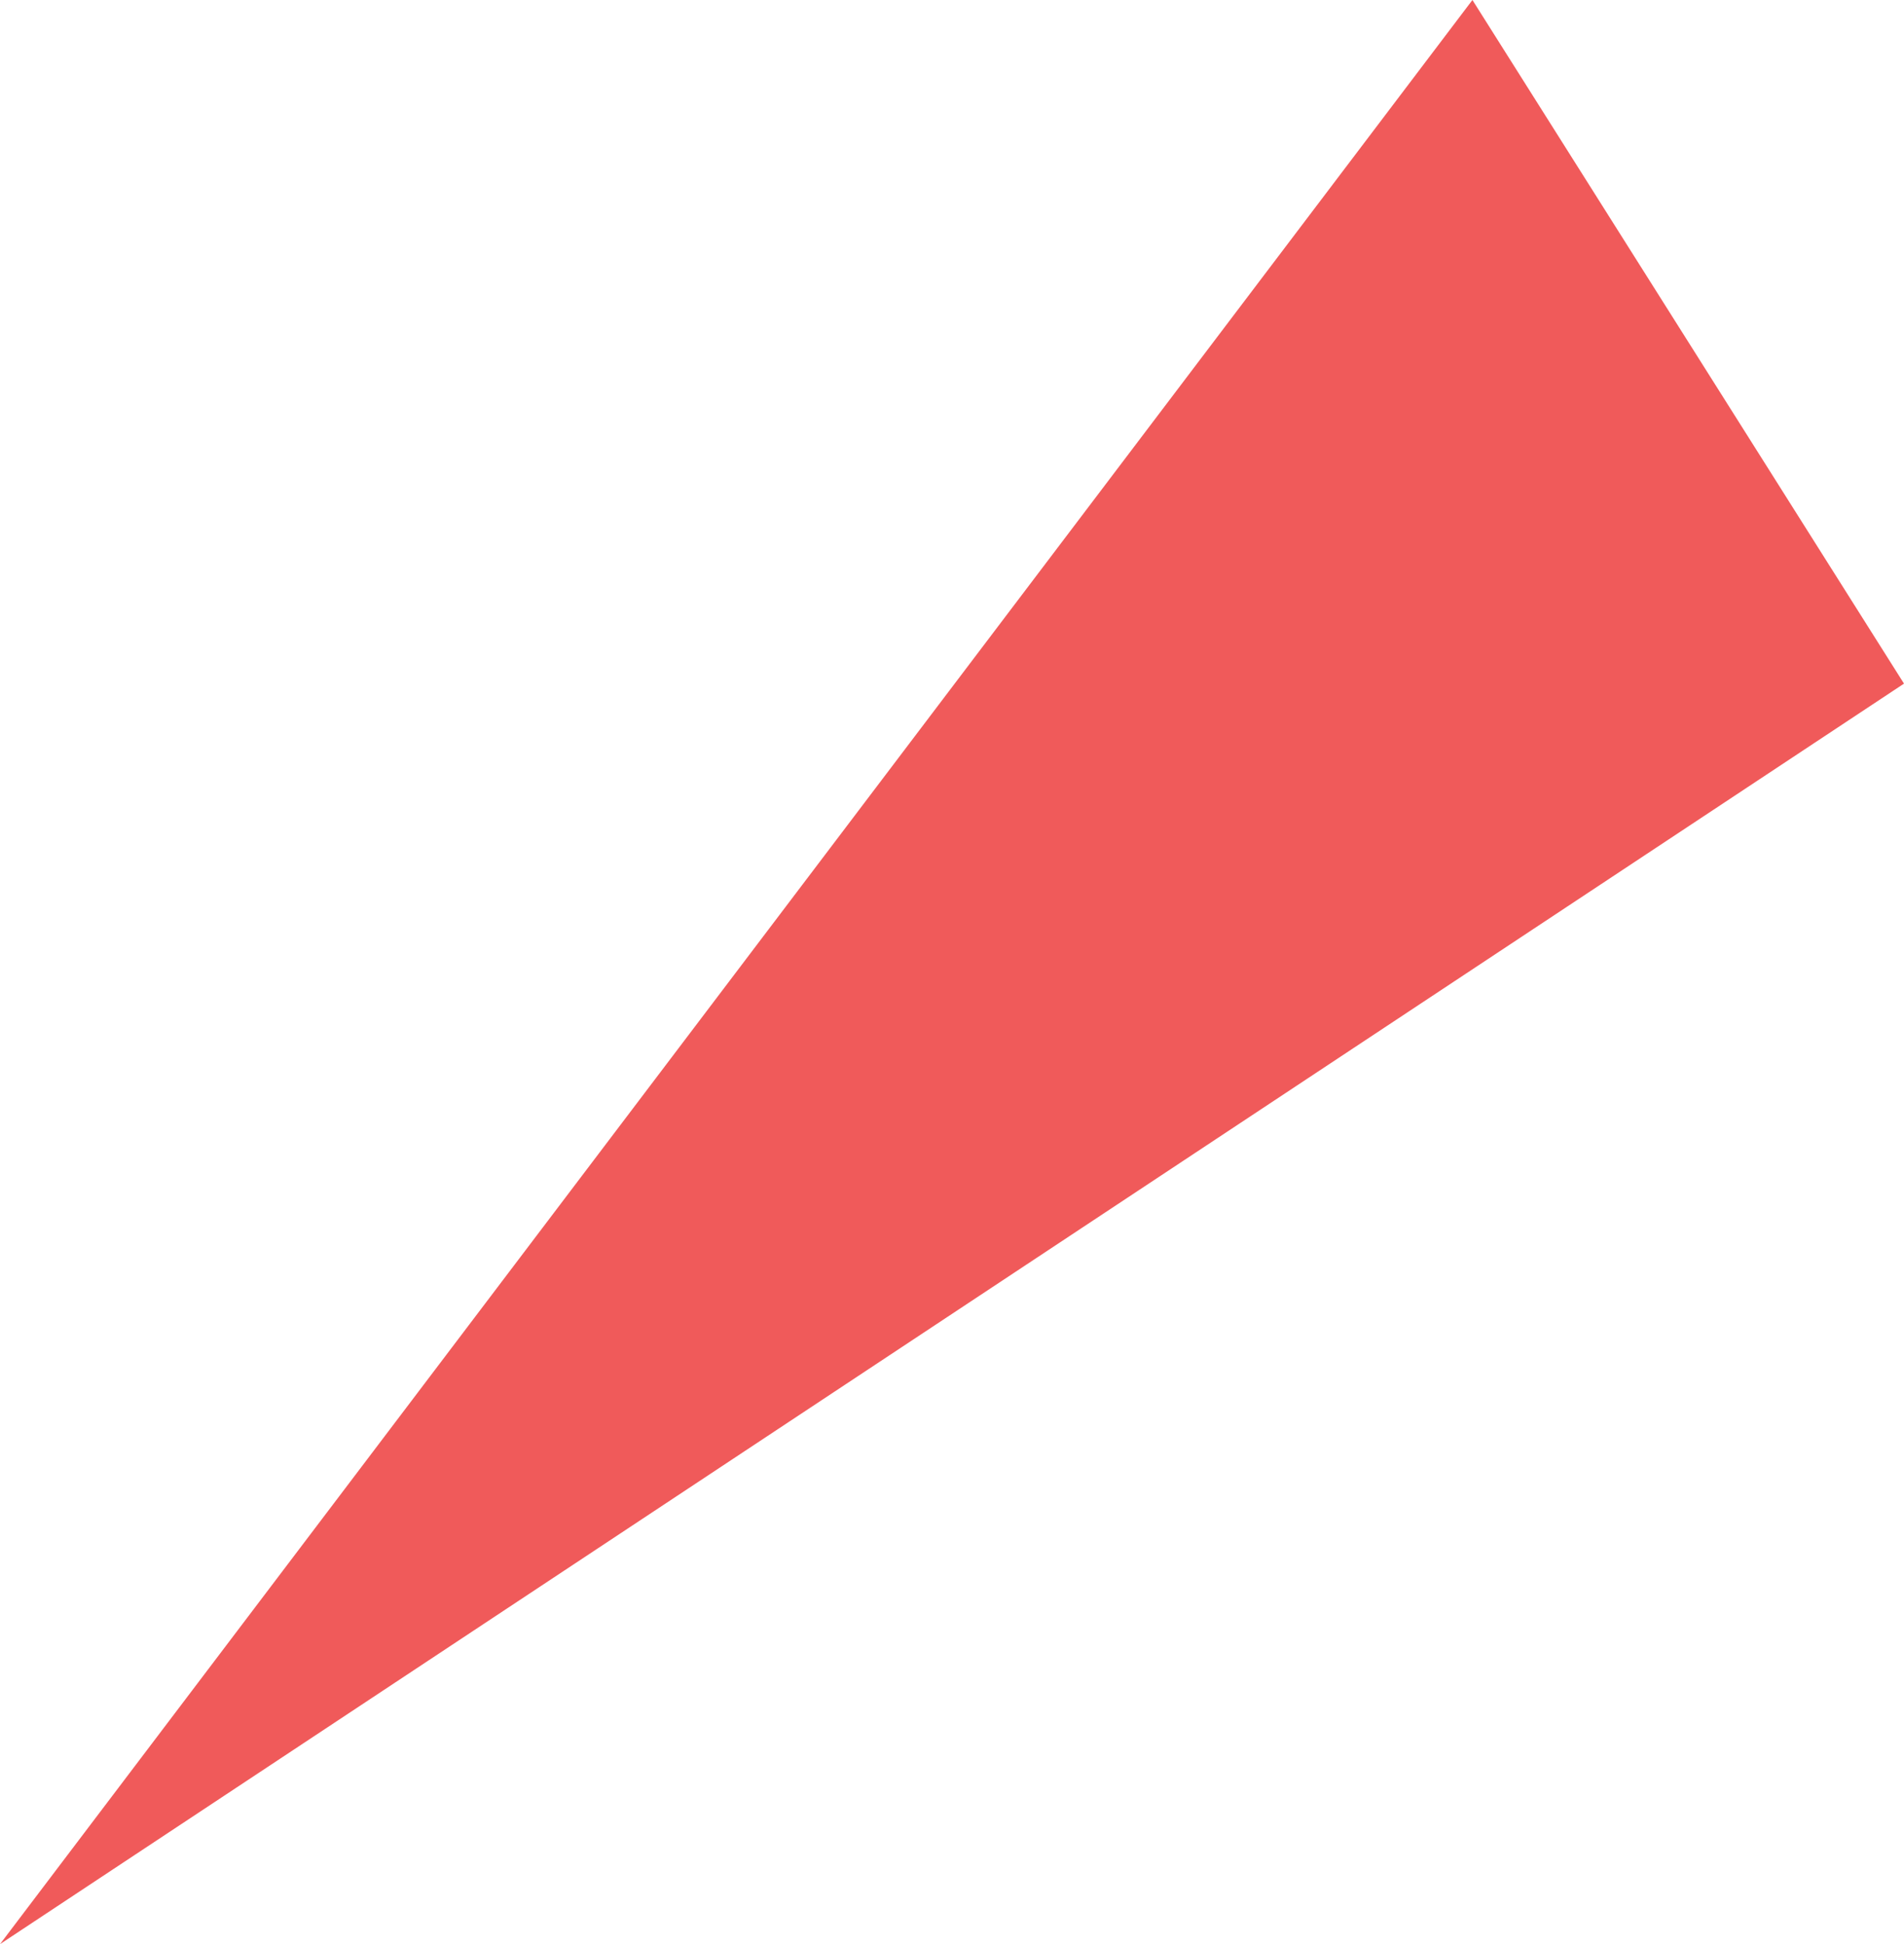 <?xml version="1.0" encoding="UTF-8"?> <svg xmlns="http://www.w3.org/2000/svg" width="376" height="384" viewBox="0 0 376 384" fill="none"> <path d="M0 384L290.773 0L376 135.027L0 384Z" fill="#F05A5A"></path> </svg> 